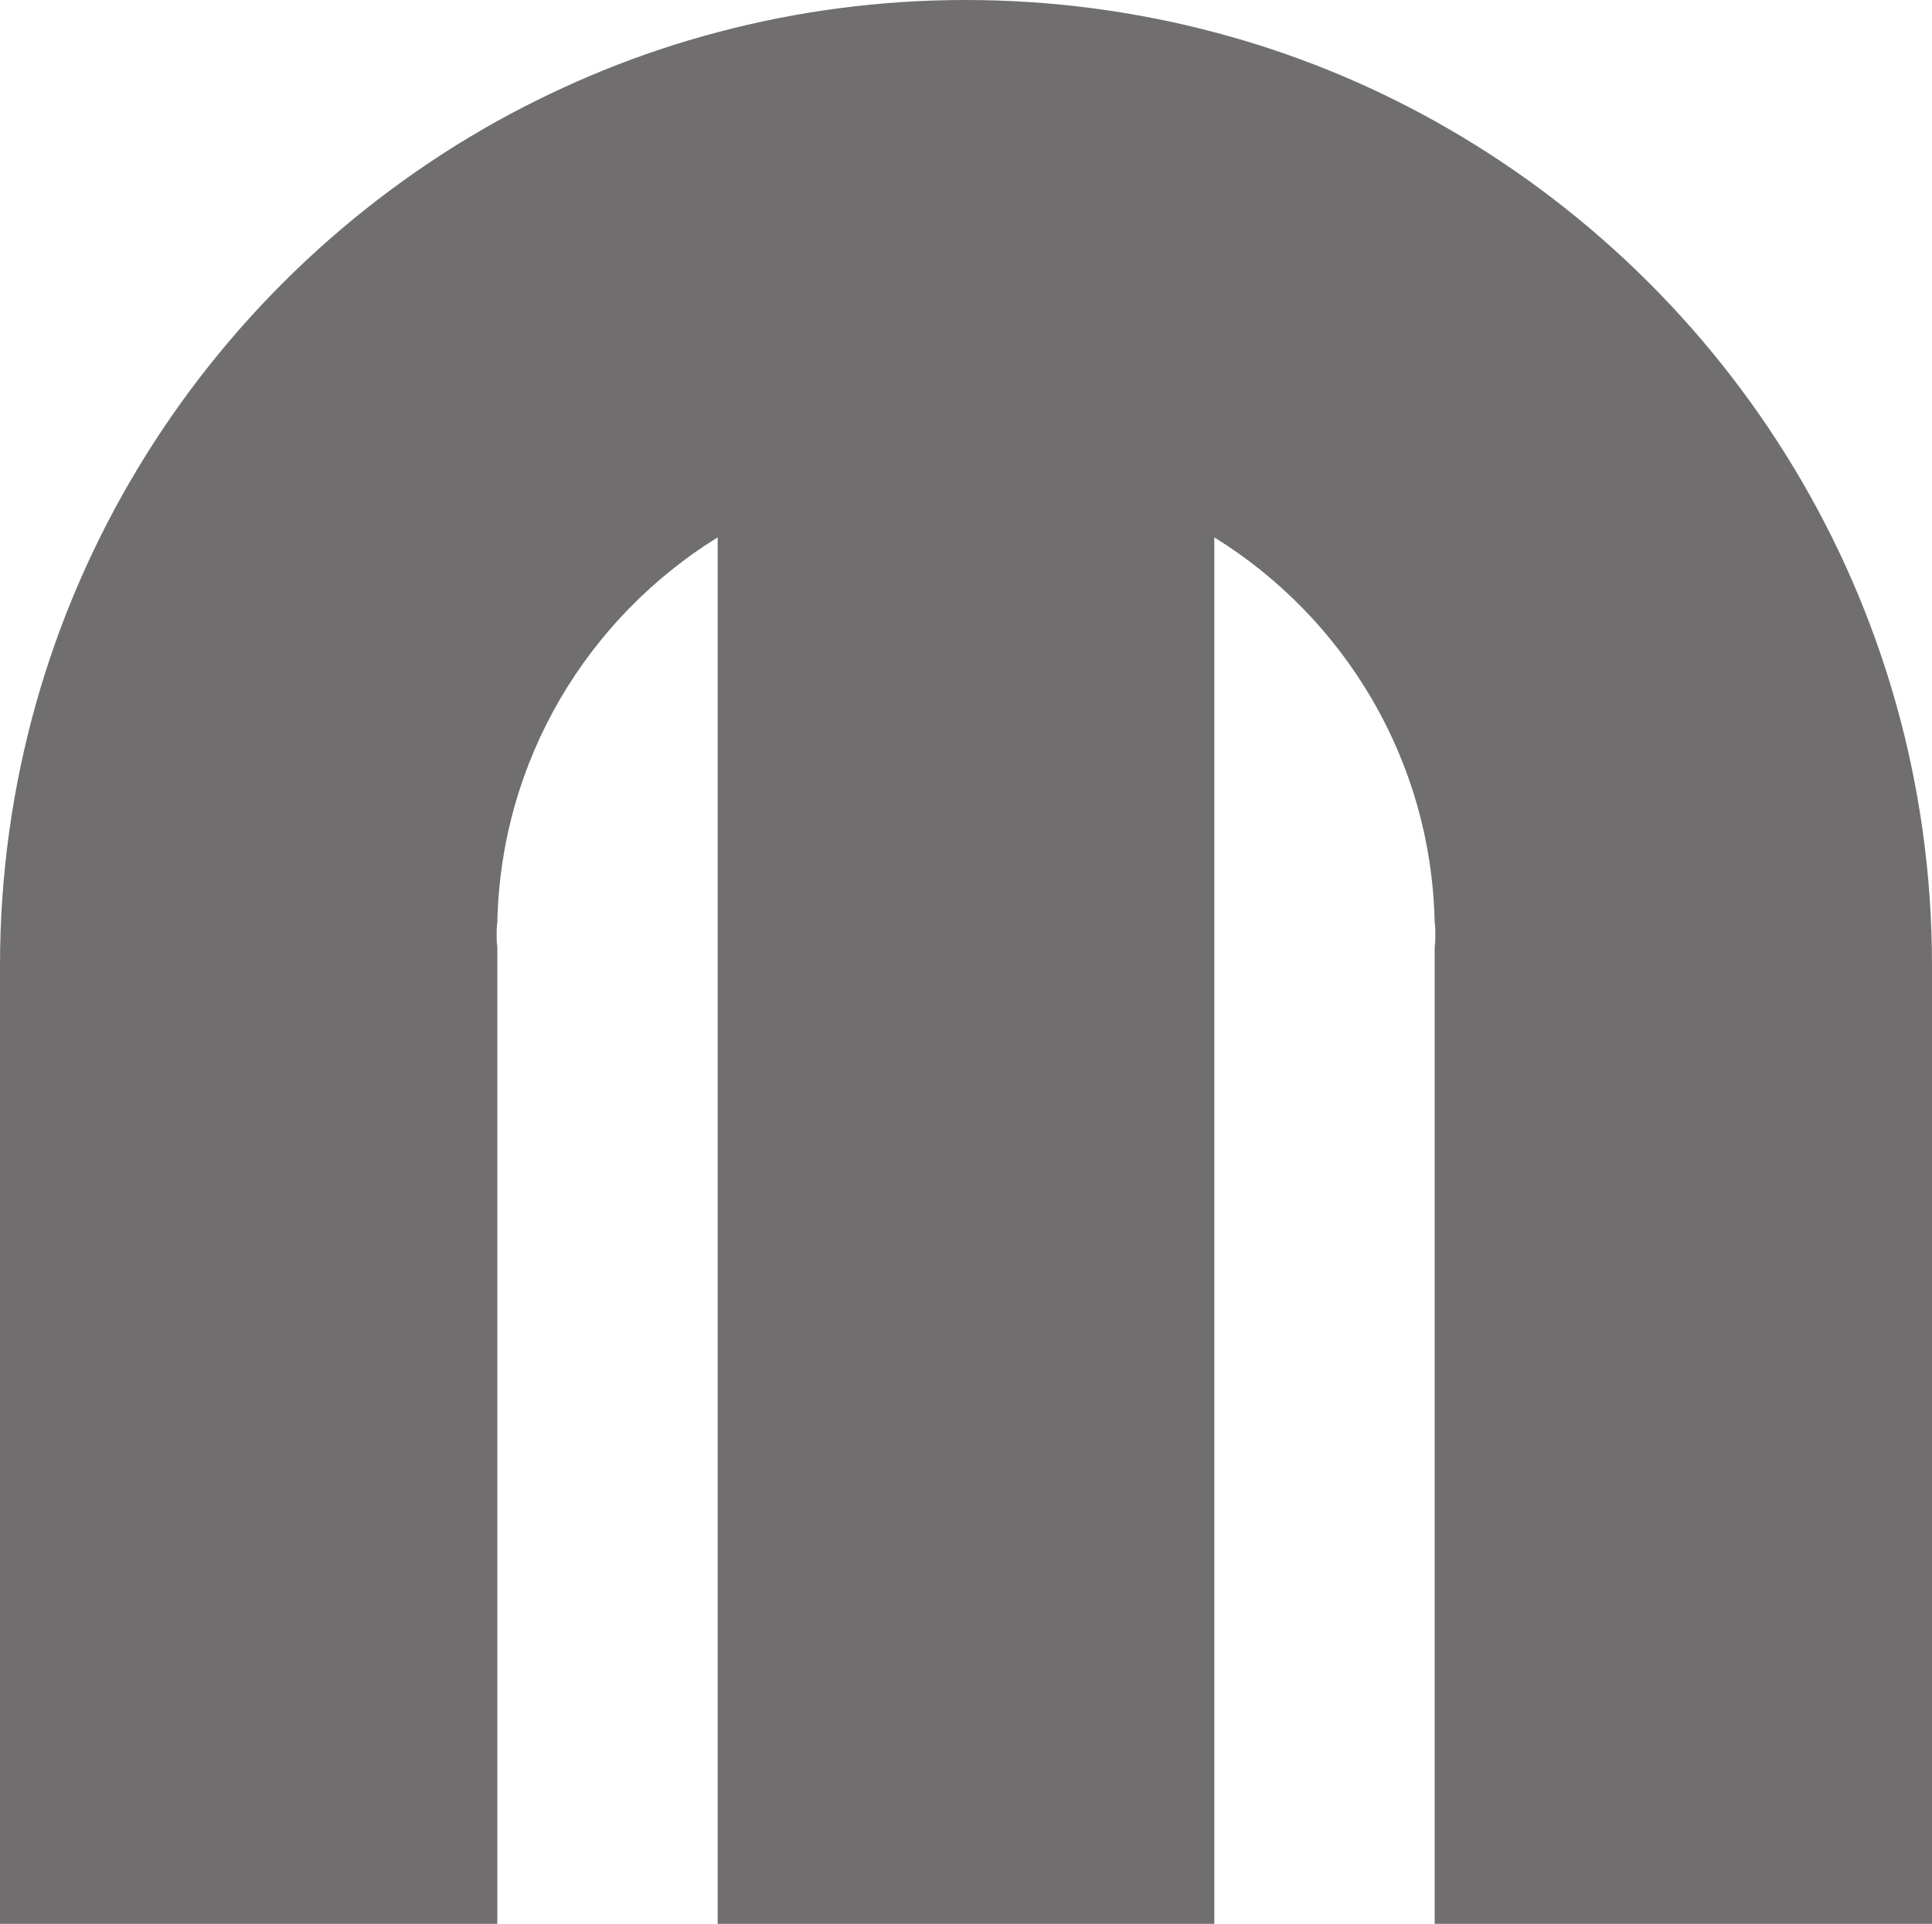 <svg xmlns="http://www.w3.org/2000/svg" id="Layer_2" data-name="Layer 2" viewBox="0 0 29.37 29.25"><defs><style>      .cls-1 {        fill: #706e6e;        stroke-width: 0px;      }    </style></defs><g id="Layer_2-2" data-name="Layer 2"><path class="cls-1" d="M29.37,14.68v14.57h-7.56v-14.86c.01-.06.01-.12.01-.18s0-.12-.01-.18c-.05-2.48-1.38-4.64-3.35-5.86v21.08h-7.55V8.17c-1.97,1.22-3.3,3.38-3.35,5.86-.01.06-.01.12-.01.18s0,.12.01.18v14.86H0v-14.57C0,9.16,3.05,4.35,7.56,1.84c1.05-.58,2.17-1.04,3.35-1.35,1.2-.32,2.47-.49,3.77-.49s2.57.17,3.78.49c1.18.31,2.31.77,3.35,1.35,4.51,2.51,7.56,7.32,7.56,12.84Z"></path></g></svg>